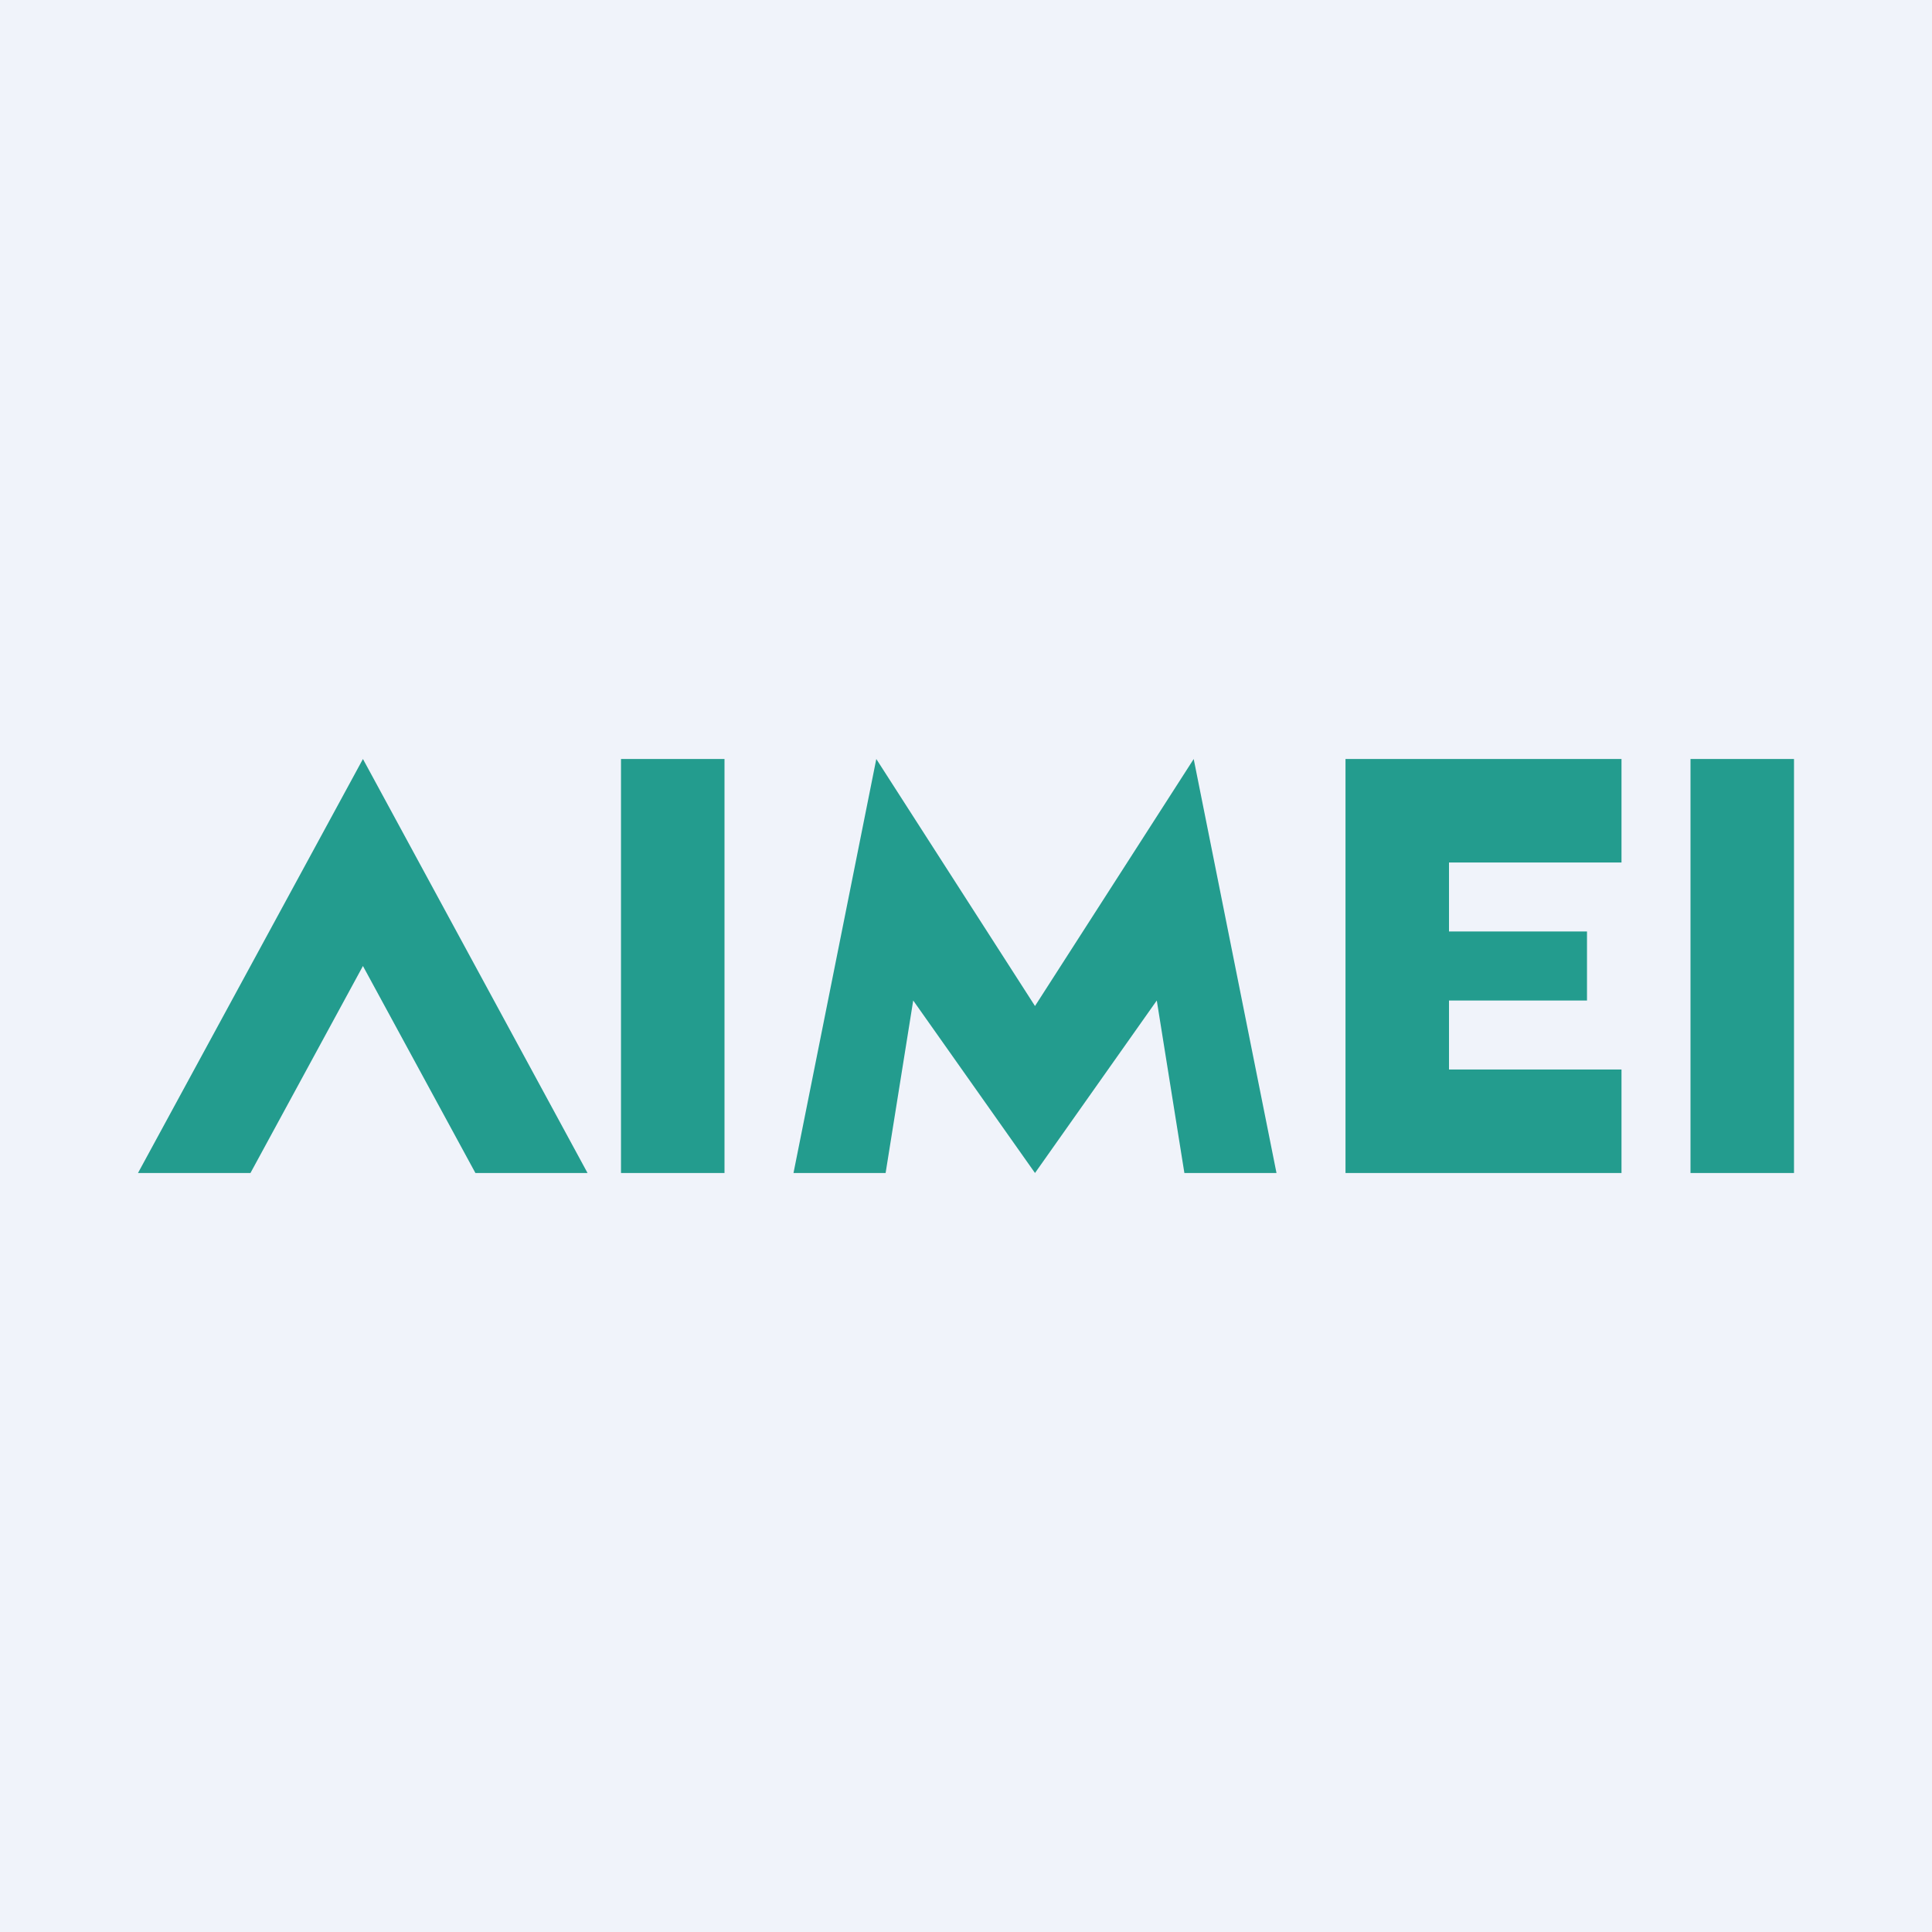 <svg width="56" height="56" viewBox="0 0 56 56" xmlns="http://www.w3.org/2000/svg"><path fill="#F0F3FA" d="M0 0h56v56H0z"/><path d="M13.78 34h3.25l-6.51-12L4 34h3.26l3.26-6 3.26 6ZM18 22h3v12h-3zM23 34l2.4-12 4.6 7.16L34.6 22 37 34h-2.67l-.8-5L30 34l-3.53-5-.8 5H23ZM42 22h-3v12h8v-3h-5v-2h4v-2h-4v-2h5v-3h-5ZM49 22h3v12h-3z" fill="#239C8E"/></svg>